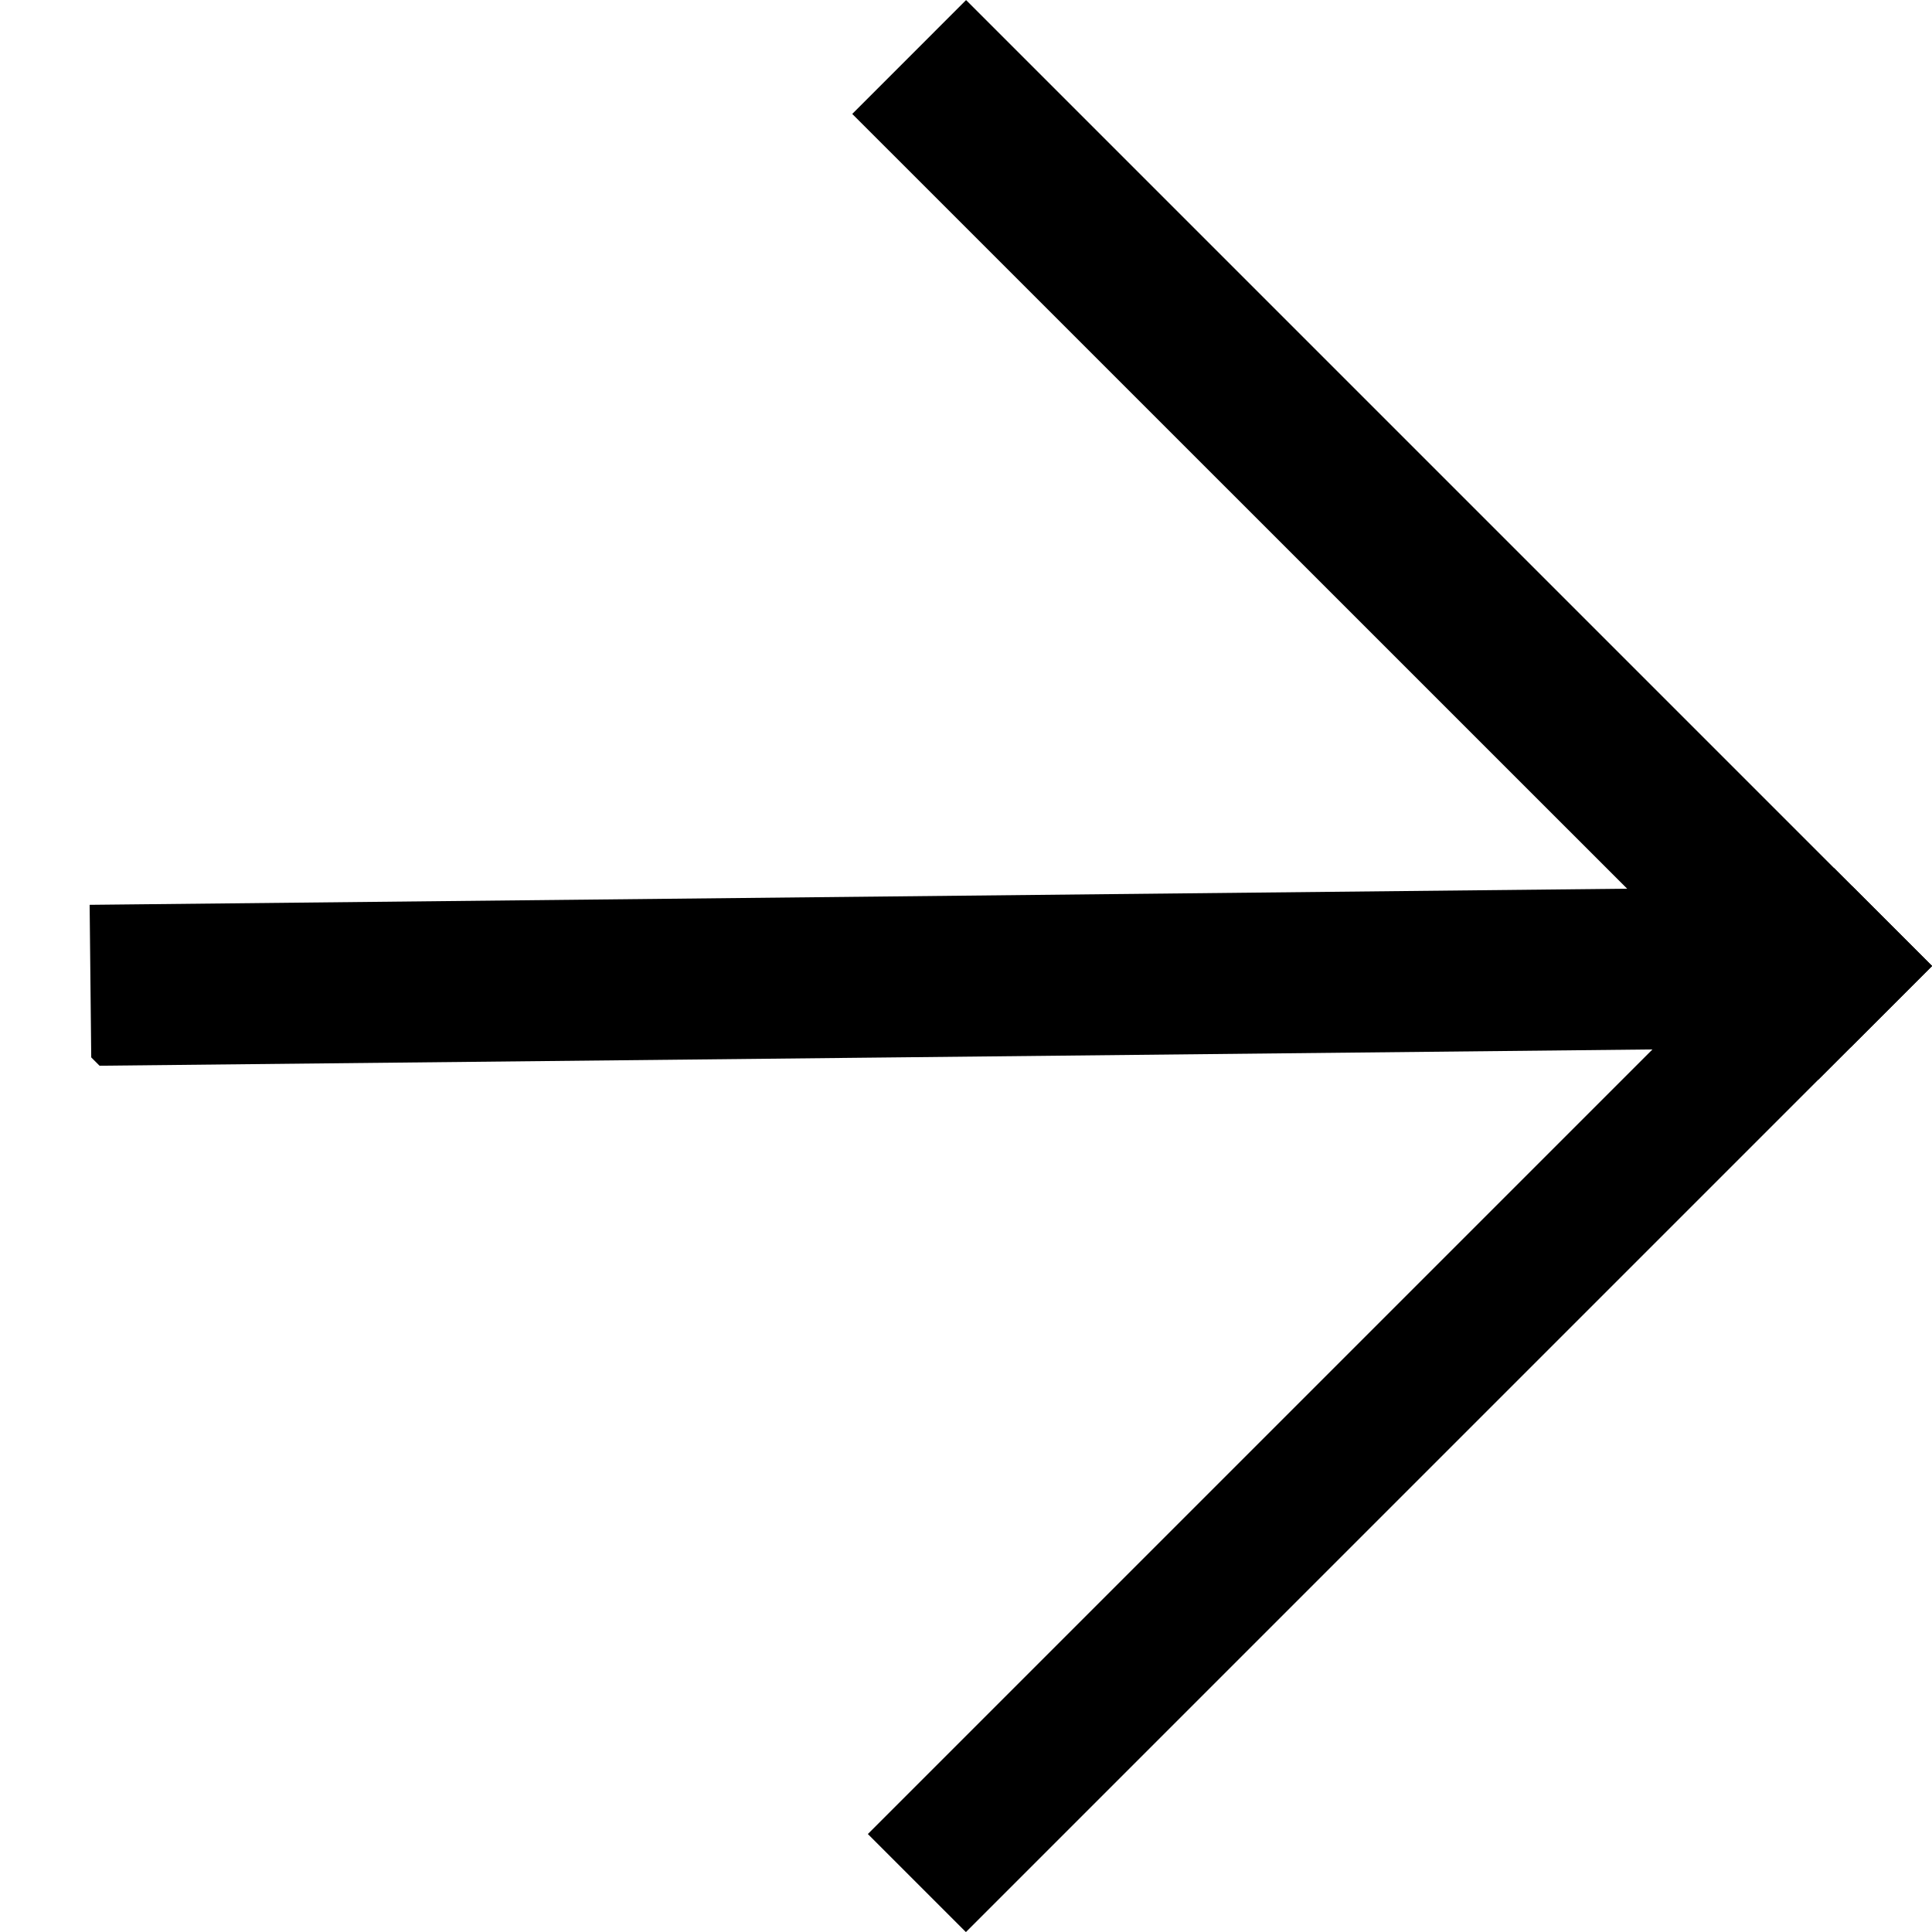 <?xml version="1.0" encoding="UTF-8"?> <svg xmlns="http://www.w3.org/2000/svg" width="12" height="12" viewBox="0 0 12 12" fill="none"> <g clip-path="url(#clip0)"> <path d="M0.562 6.12L12.001 6" stroke="black"></path> <line x1="12.193" y1="6.899" x2="5.647" y2="0.354" stroke="black"></line> <path d="M11.82 5.669L4.153 13.336" stroke="black"></path> </g> <defs> <clipPath id="clip0"> <rect width="8.486" height="8.486" fill="white" transform="translate(12 6) rotate(135)"></rect> </clipPath> </defs> </svg> 